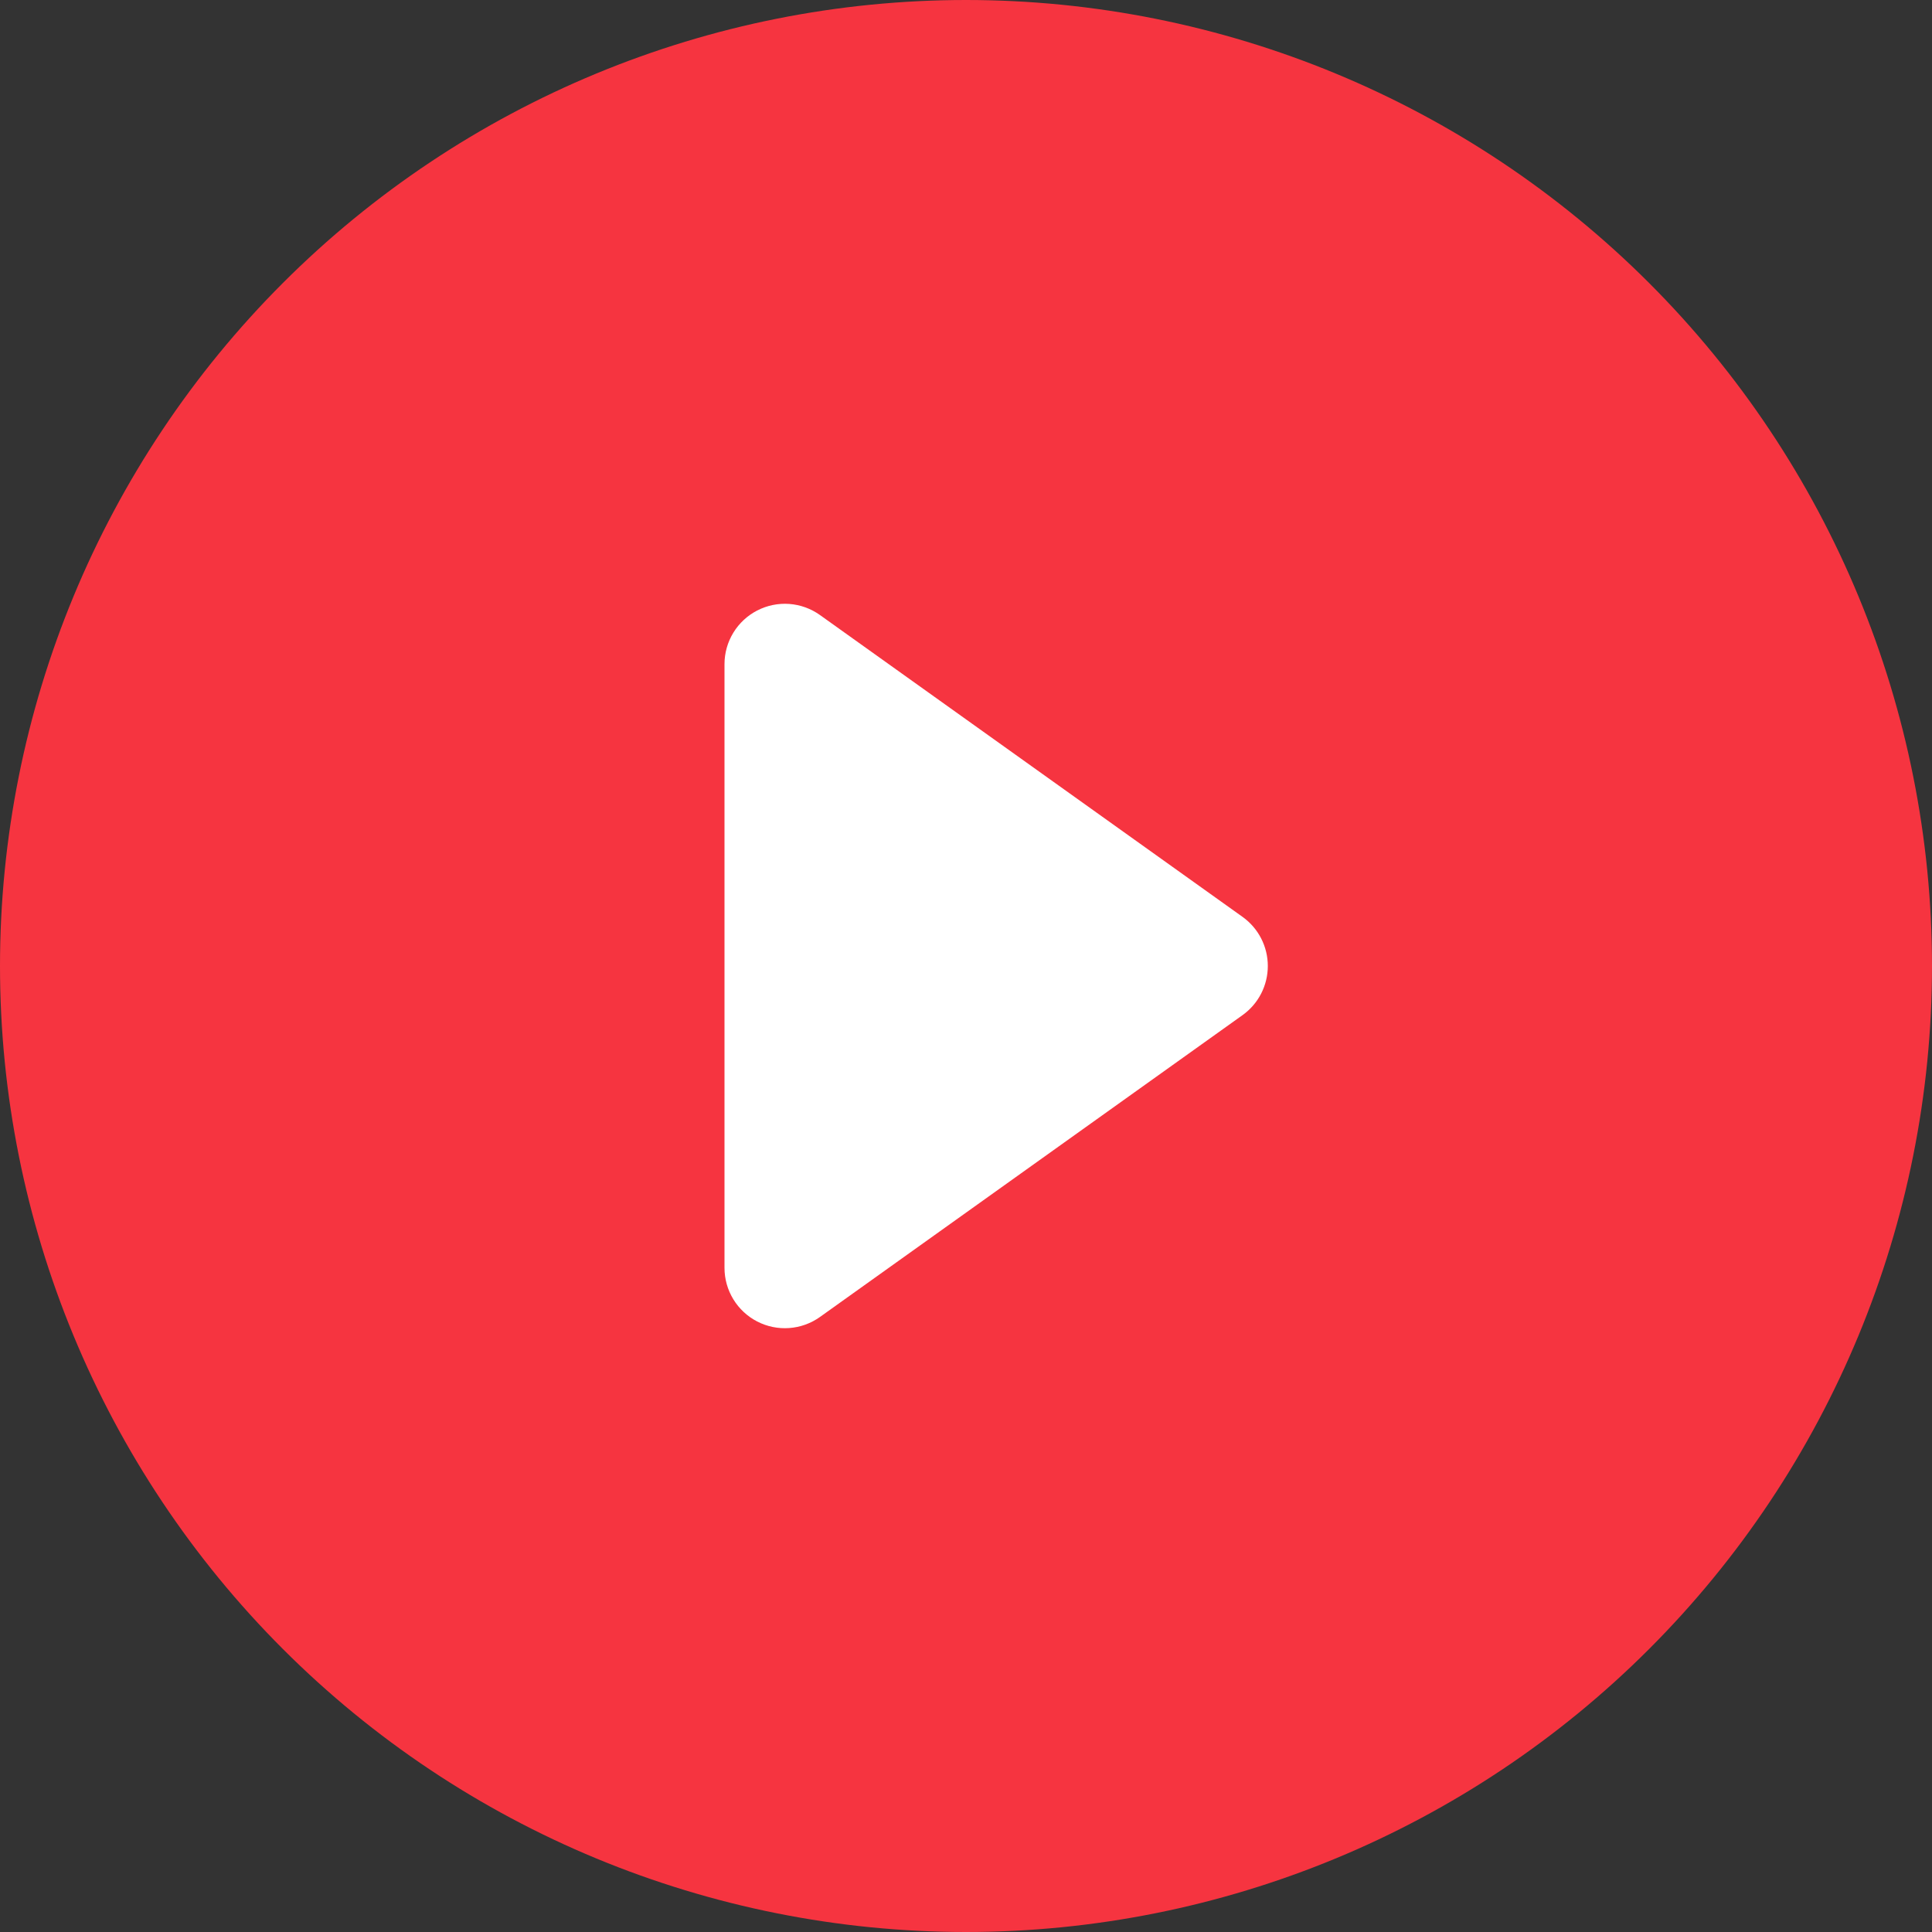 <svg width="96" height="96" viewBox="0 0 96 96" fill="none" xmlns="http://www.w3.org/2000/svg">
  <rect x="0" y="0" width="96" height="96" fill="#333333" stroke="none"/>
  <path d="M96 48C96 60.73 90.943 72.939 81.941 81.941C72.939 90.943 60.73 96 48 96C35.27 96 23.061 90.943 14.059 81.941C5.057 72.939 0 60.73 0 48C0 35.27 5.057 23.061 14.059 14.059C23.061 5.057 35.27 0 48 0C60.73 0 72.939 5.057 81.941 14.059C90.943 23.061 96 35.27 96 48Z" fill="#F63440"/>
  <path d="M40.74 30.558C40.291 30.239 39.764 30.049 39.214 30.009C38.665 29.97 38.116 30.083 37.626 30.335C37.136 30.587 36.726 30.969 36.439 31.439C36.152 31.909 36 32.449 36 33V63C36 63.551 36.152 64.091 36.439 64.561C36.726 65.031 37.136 65.413 37.626 65.665C38.116 65.917 38.665 66.03 39.214 65.99C39.764 65.951 40.291 65.761 40.74 65.442L61.74 50.442C62.129 50.164 62.446 49.798 62.665 49.373C62.883 48.949 62.997 48.478 62.997 48C62.997 47.522 62.883 47.051 62.665 46.627C62.446 46.202 62.129 45.836 61.74 45.558L40.74 30.558Z" fill="white"/>
</svg>
